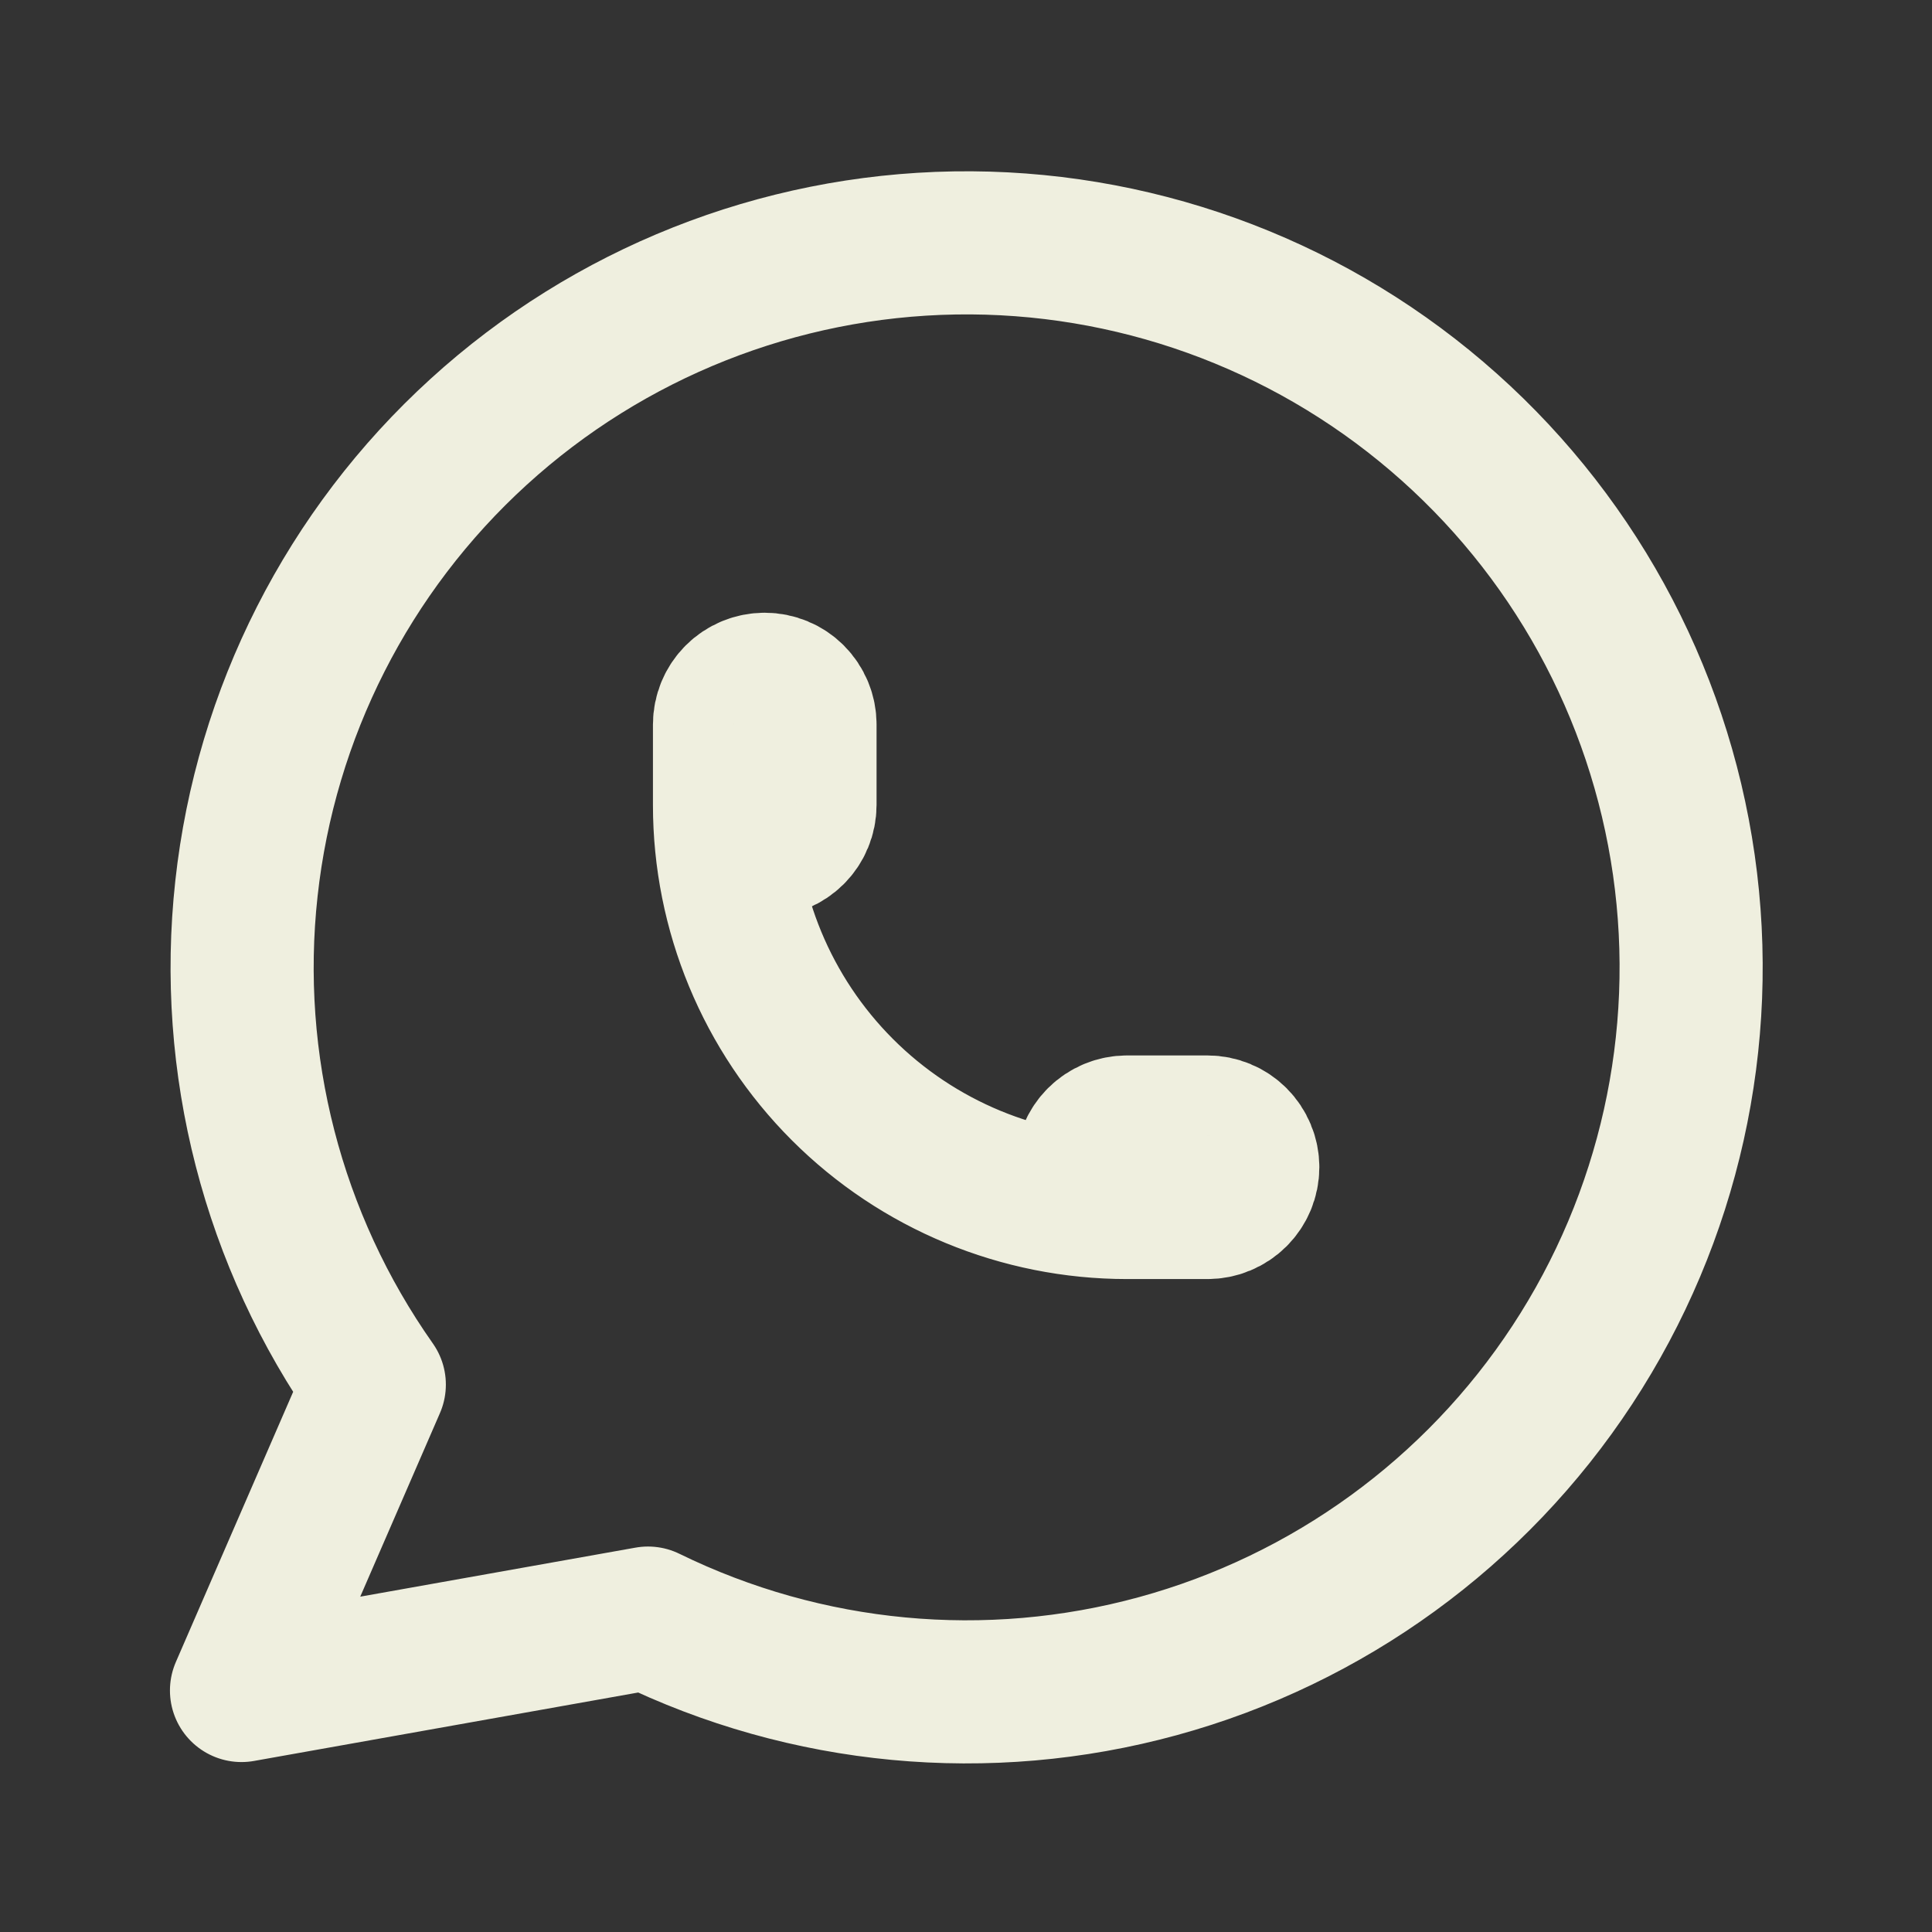 <svg width="27" height="27" viewBox="0 0 27 27" fill="none" xmlns="http://www.w3.org/2000/svg">
<rect x="0" y="0" width="27" height="27" fill="#333333" stroke="none"/>
<path d="M10.125 11.25C10.125 11.399 10.184 11.542 10.29 11.648C10.395 11.753 10.538 11.813 10.688 11.813C10.837 11.813 10.98 11.753 11.085 11.648C11.191 11.542 11.25 11.399 11.25 11.25V10.125C11.25 9.976 11.191 9.833 11.085 9.727C10.98 9.622 10.837 9.563 10.688 9.563C10.538 9.563 10.395 9.622 10.29 9.727C10.184 9.833 10.125 9.976 10.125 10.125V11.25ZM10.125 11.25C10.125 12.742 10.718 14.173 11.773 15.228C12.827 16.282 14.258 16.875 15.75 16.875M15.75 16.875H16.875C17.024 16.875 17.167 16.816 17.273 16.71C17.378 16.605 17.438 16.462 17.438 16.313C17.438 16.163 17.378 16.02 17.273 15.915C17.167 15.809 17.024 15.75 16.875 15.75H15.75C15.601 15.75 15.458 15.809 15.352 15.915C15.247 16.02 15.188 16.163 15.188 16.313C15.188 16.462 15.247 16.605 15.352 16.71C15.458 16.816 15.601 16.875 15.75 16.875ZM3.375 23.625L5.231 19.35C3.811 17.334 3.175 14.869 3.444 12.418C3.712 9.967 4.865 7.697 6.688 6.036C8.51 4.375 10.876 3.436 13.342 3.395C15.807 3.355 18.203 4.215 20.079 5.816C21.955 7.416 23.183 9.646 23.532 12.087C23.881 14.528 23.327 17.012 21.974 19.074C20.621 21.136 18.562 22.633 16.184 23.284C13.805 23.936 11.271 23.697 9.056 22.613L3.375 23.625Z" stroke="#EFEFDF" stroke-width="2" stroke-linecap="round" stroke-linejoin="round"/>
</svg>
